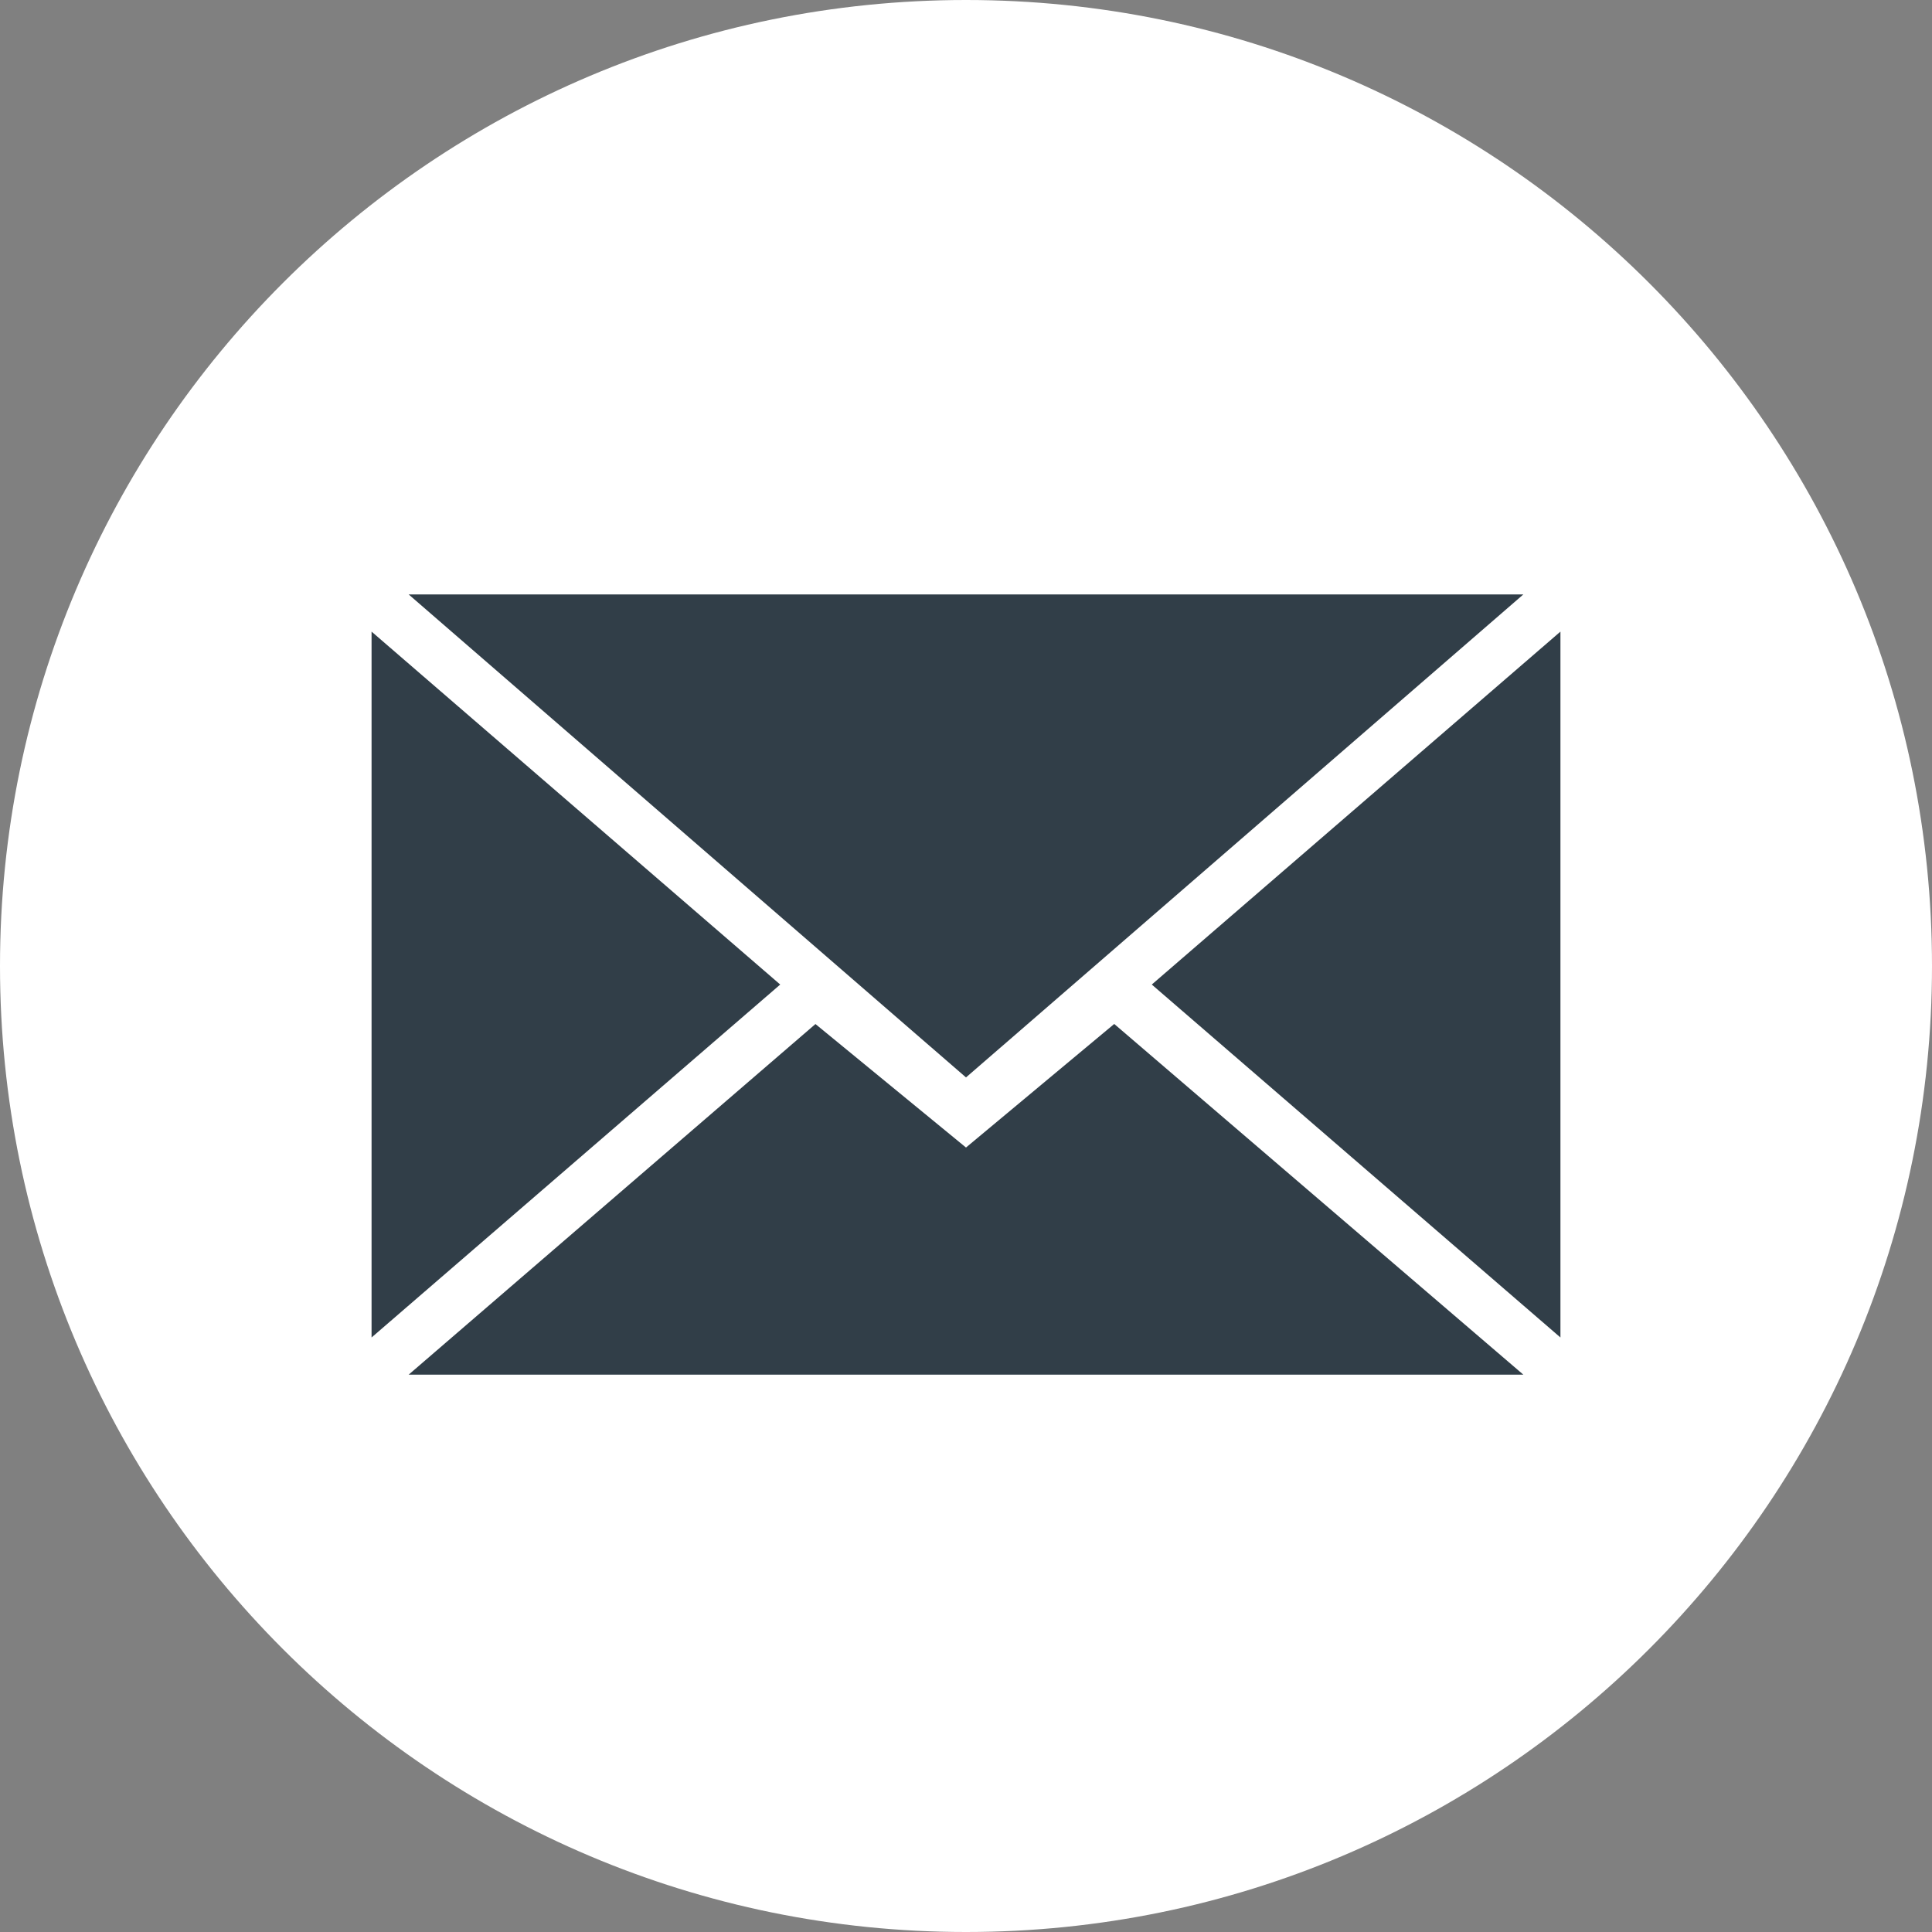 <?xml version="1.0" encoding="UTF-8"?> <svg xmlns="http://www.w3.org/2000/svg" width="25" height="25" viewBox="0 0 25 25" fill="none"><rect x="0" y="0" width="25" height="25" fill="#808080" stroke="none"/><path fill-rule="evenodd" clip-rule="evenodd" d="M12.5 25C19.404 25 25 19.404 25 12.5C25 5.596 19.404 0 12.5 0C5.596 0 0 5.596 0 12.5C0 19.404 5.596 25 12.5 25Z" fill="white"></path><path fill-rule="evenodd" clip-rule="evenodd" d="M12.5 13.942L19.712 7.692H5.288L12.5 13.942ZM10.552 13.251L12.5 14.849L14.418 13.25L19.712 17.788H5.288L10.552 13.251ZM4.808 17.307V8.173L10.096 12.74L4.808 17.307ZM20.192 17.307V8.173L14.904 12.74L20.192 17.307Z" fill="#313E48"></path></svg> 